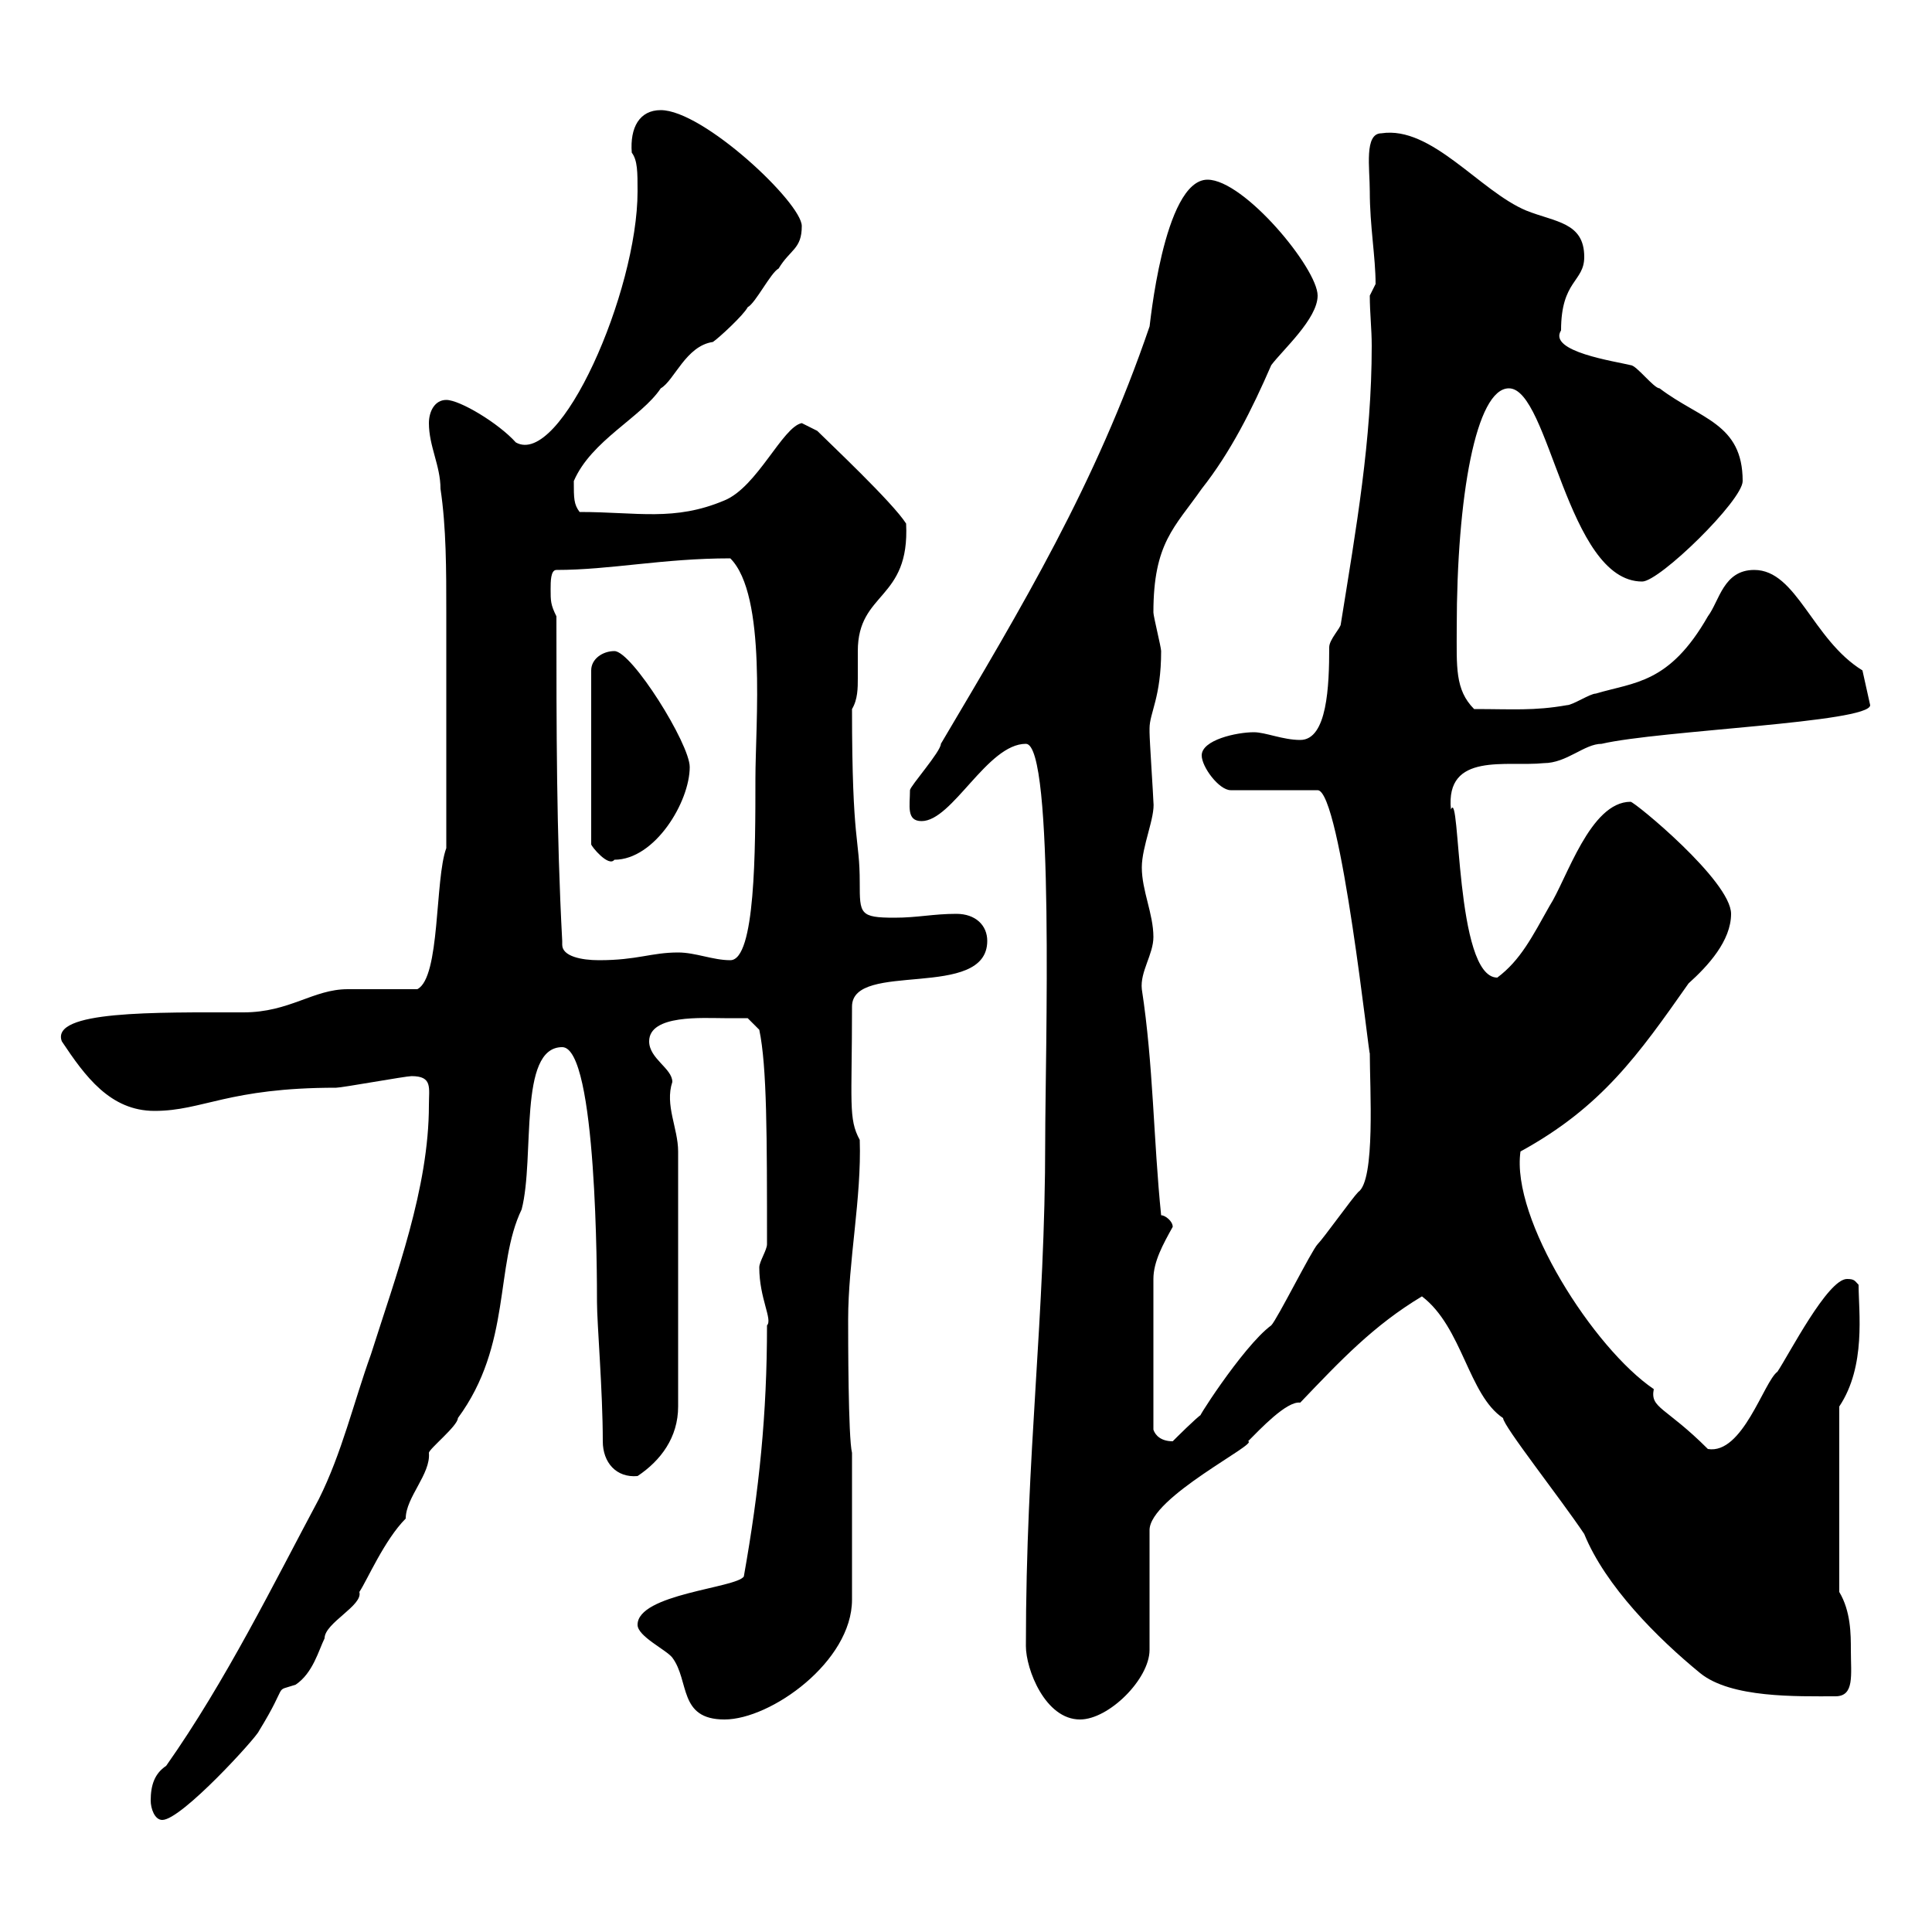 <svg xmlns="http://www.w3.org/2000/svg" xmlns:xlink="http://www.w3.org/1999/xlink" width="300" height="300"><path d="M23.40 279.60C23.40 280.80 24 282.60 25.20 282.60C28.20 282.60 39.90 269.70 40.20 268.80C45 261 42.30 262.80 45.90 261.60C48.60 259.80 49.50 256.20 50.40 254.40C50.40 252 56.40 249.30 55.80 247.20C57 245.40 59.70 239.10 63 235.80C63 232.50 66.90 228.90 66.60 225.60C66.60 225 71.10 221.40 71.10 220.20C79.50 208.80 76.80 196.50 81 187.80C83.10 179.70 80.40 162.60 87.30 162.60C92.70 162.60 92.70 198.60 92.70 202.20C92.70 205.50 93.60 216 93.60 223.80C93.60 227.10 95.70 229.50 99 229.20C102.60 226.80 105.30 223.20 105.30 218.40L105.30 178.80C105.30 175.20 103.20 171.60 104.40 168C104.40 165.90 100.80 164.40 100.80 161.70C100.80 157.50 109.20 158.10 112.50 158.10C113.40 158.10 116.10 158.10 116.10 158.10L117.90 159.90C119.10 165.60 119.10 176.40 119.10 193.20C119.10 194.10 117.90 195.90 117.90 196.80C117.90 201.60 120 204.90 119.10 205.80C119.10 219.60 117.90 231.30 115.50 244.80C114.30 246.60 99 247.50 99 252.30C99 254.10 103.50 256.20 104.40 257.40C107.10 261 105.30 267 112.50 267C119.70 267 132.30 258 132.30 248.40L132.30 225.60C131.70 223.20 131.70 207.60 131.70 204.90C131.70 195.90 133.80 186 133.50 177C131.70 173.70 132.30 171.30 132.30 156.30C132.30 149.10 153.30 155.40 153.30 146.10C153.30 143.70 151.50 141.90 148.50 141.90C144.90 141.90 142.50 142.50 138.90 142.50C133.50 142.50 133.50 141.90 133.50 137.10C133.50 129.90 132.30 131.40 132.30 110.10C133.20 108.60 133.20 106.80 133.20 105.30C133.20 104.10 133.20 102.60 133.20 101.10C133.20 91.80 141.30 93.30 140.70 81.30C138.60 78 128.70 68.70 126.90 66.90L124.50 65.70C121.50 66.30 117.60 75.60 112.50 77.70C104.70 81 99 79.50 90 79.50C89.10 78.30 89.10 77.40 89.10 74.70C91.80 68.40 99.60 64.80 102.60 60.30C104.70 59.10 106.50 53.70 110.70 53.10C111.60 52.50 115.50 48.90 116.10 47.70C117.30 47.10 119.70 42.30 120.90 41.70C122.70 38.70 124.50 38.70 124.50 35.10C124.50 31.50 109.20 17.10 102.60 17.10C99.30 17.10 97.80 19.80 98.10 23.70C99 24.90 99 26.70 99 29.70C99 45.30 87 72.60 80.10 68.70C77.40 65.70 71.40 62.10 69.30 62.10C67.50 62.10 66.60 63.90 66.60 65.70C66.60 69.30 68.40 72.30 68.40 75.90C69.30 81.90 69.30 88.50 69.30 95.10C69.30 105.90 69.30 118.50 69.30 131.70C67.50 136.50 68.40 151.80 64.80 153.60C63 153.60 55.80 153.60 54 153.60C48.60 153.60 45 157.20 37.80 157.20C24 157.20 7.80 156.90 9.60 161.70C13.20 167.10 17.10 172.50 24 172.50C31.50 172.50 35.40 168.90 52.20 168.90C53.10 168.90 63 167.10 63.90 167.10C67.20 167.10 66.60 168.90 66.60 171.60C66.60 184.50 61.50 198 57.60 210.30C54.90 217.80 53.10 225.60 49.50 232.80C42.60 245.70 35.10 261 25.80 274.20C24 275.40 23.40 277.20 23.40 279.60ZM159.30 255.60C159.30 259.20 162.30 267 167.70 267C172.20 267 178.50 260.70 178.50 256.20L178.50 237.60C178.50 232.50 195.60 224.10 193.80 223.80C195.60 222 199.80 217.50 201.90 217.80C208.20 211.20 213.30 205.80 220.80 201.30C227.10 206.10 228 216.60 233.40 220.20C233.40 221.40 242.40 232.80 246 238.20C249.30 246.30 257.40 254.40 264 259.80C268.80 263.70 279 263.40 285 263.40C288 263.40 287.40 260.10 287.40 256.20C287.40 253.80 287.40 250.20 285.60 247.20L285.60 218.40C289.80 212.10 288.60 203.70 288.60 199.50C288 198.90 288 198.60 286.80 198.60C283.80 198.60 277.80 210.30 276 213C273.90 214.50 270.60 225.90 265.20 225C258.60 218.40 256.20 218.70 256.80 215.70C247.50 209.40 234.60 189.30 236.10 178.80C248.70 171.90 254.40 163.80 262.20 152.70C265.20 150 268.80 146.10 268.80 141.90C268.80 136.80 253.80 124.50 253.20 124.50C246.90 124.50 243.30 136.50 240.60 140.70C237.90 145.50 236.10 149.10 232.50 151.80C225.90 151.80 226.80 122.10 225.30 125.70C224.40 116.70 234 119.10 239.70 118.50C243.30 118.50 246 115.50 248.70 115.50C257.70 113.40 290.40 112.20 290.40 109.50L289.20 104.10C281.40 99.30 279 88.50 272.40 88.50C267.60 88.50 267 93.30 265.20 95.70C259.20 106.20 253.80 105.90 247.80 107.70C246.90 107.70 244.20 109.50 243.30 109.50C238.20 110.40 234.90 110.10 228.90 110.10C225.90 107.10 226.20 103.50 226.20 97.50C226.20 77.10 229.20 60.30 234.30 60.30C240.60 60.30 243.30 90.30 255 90.30C257.70 90.30 270.60 77.70 270.60 74.70C270.60 65.70 264 65.10 257.70 60.30C256.80 60.30 254.10 56.70 253.20 56.70C250.80 56.10 240.30 54.60 242.40 51.30C242.40 43.50 246 43.80 246 39.90C246 34.50 241.50 34.50 237 32.70C229.80 29.70 222.30 19.50 214.50 20.70C211.80 20.70 212.70 26.10 212.70 29.70C212.70 35.10 213.60 39.90 213.60 44.10C213.60 44.10 212.70 45.90 212.70 45.90C212.70 48.60 213 51 213 53.70C213 68.40 210.60 81.90 208.20 96.90C208.20 97.50 206.40 99.30 206.40 100.50C206.40 106.50 206.10 114.90 201.90 114.90C199.20 114.90 196.50 113.70 194.70 113.70C192 113.70 186.60 114.90 186.60 117.30C186.60 119.10 189.30 122.70 191.10 122.70L204.60 122.70C208.20 122.70 212.70 165.30 212.70 163.50C212.70 168.90 213.60 183.30 210.90 185.10C210 186 205.50 192.30 204.60 193.20C203.70 194.10 198.30 204.90 197.40 205.80C192.90 209.10 184.80 222 186.60 219.60C185.70 220.20 182.70 223.20 182.10 223.80C180.30 223.80 179.40 222.90 179.10 222L179.10 198.60C179.10 195.90 180.60 193.20 182.10 190.50C182.10 189.60 180.90 188.70 180.30 188.70C179.10 177 179.10 165.30 177.30 153.60C177 150.90 179.10 148.20 179.10 145.50C179.10 141.90 177.30 138.30 177.30 134.70C177.30 131.40 179.40 126.90 179.10 124.50C179.10 123.90 178.50 114.90 178.50 113.70C178.50 113.70 178.50 113.70 178.50 113.10C178.50 110.70 180.30 108.30 180.30 101.10C180.30 100.50 179.10 95.70 179.10 95.10C179.10 84.30 182.40 81.90 186.60 75.90C191.10 70.20 194.40 63.60 197.40 56.70C199.20 54.30 204.60 49.50 204.60 45.90C204.60 41.70 193.20 27.90 187.50 27.90C180.60 27.90 178.50 51.30 178.50 50.70C170.10 75.30 158.70 94.20 146.10 115.50C146.10 116.70 141.30 122.10 141.30 122.70C141.30 125.10 140.70 127.50 143.10 127.50C147.90 127.50 153.30 115.50 159.30 115.50C163.80 115.50 162.30 164.40 162.30 177C162.30 204.90 159.30 225.30 159.30 255.60ZM87.30 146.10C86.40 129.30 86.40 113.10 86.40 95.70C85.50 93.90 85.50 93.30 85.50 91.50C85.50 90.30 85.50 88.50 86.40 88.50C94.80 88.50 102.90 86.70 113.40 86.70C119.10 92.40 117.30 112.50 117.30 120.90C117.30 132 117.30 149.10 113.40 149.10C110.70 149.10 108 147.90 105.30 147.90C101.10 147.90 99 149.10 93 149.10C90.30 149.10 87.30 148.50 87.30 146.70C87.30 146.40 87.30 146.40 87.30 146.10ZM95.40 101.10C93.60 101.10 91.80 102.30 91.80 104.10L91.80 131.10C91.80 131.40 94.50 134.70 95.40 133.50C101.70 133.50 107.10 124.50 107.10 119.10C107.10 115.50 98.10 101.10 95.40 101.10Z"/></svg>